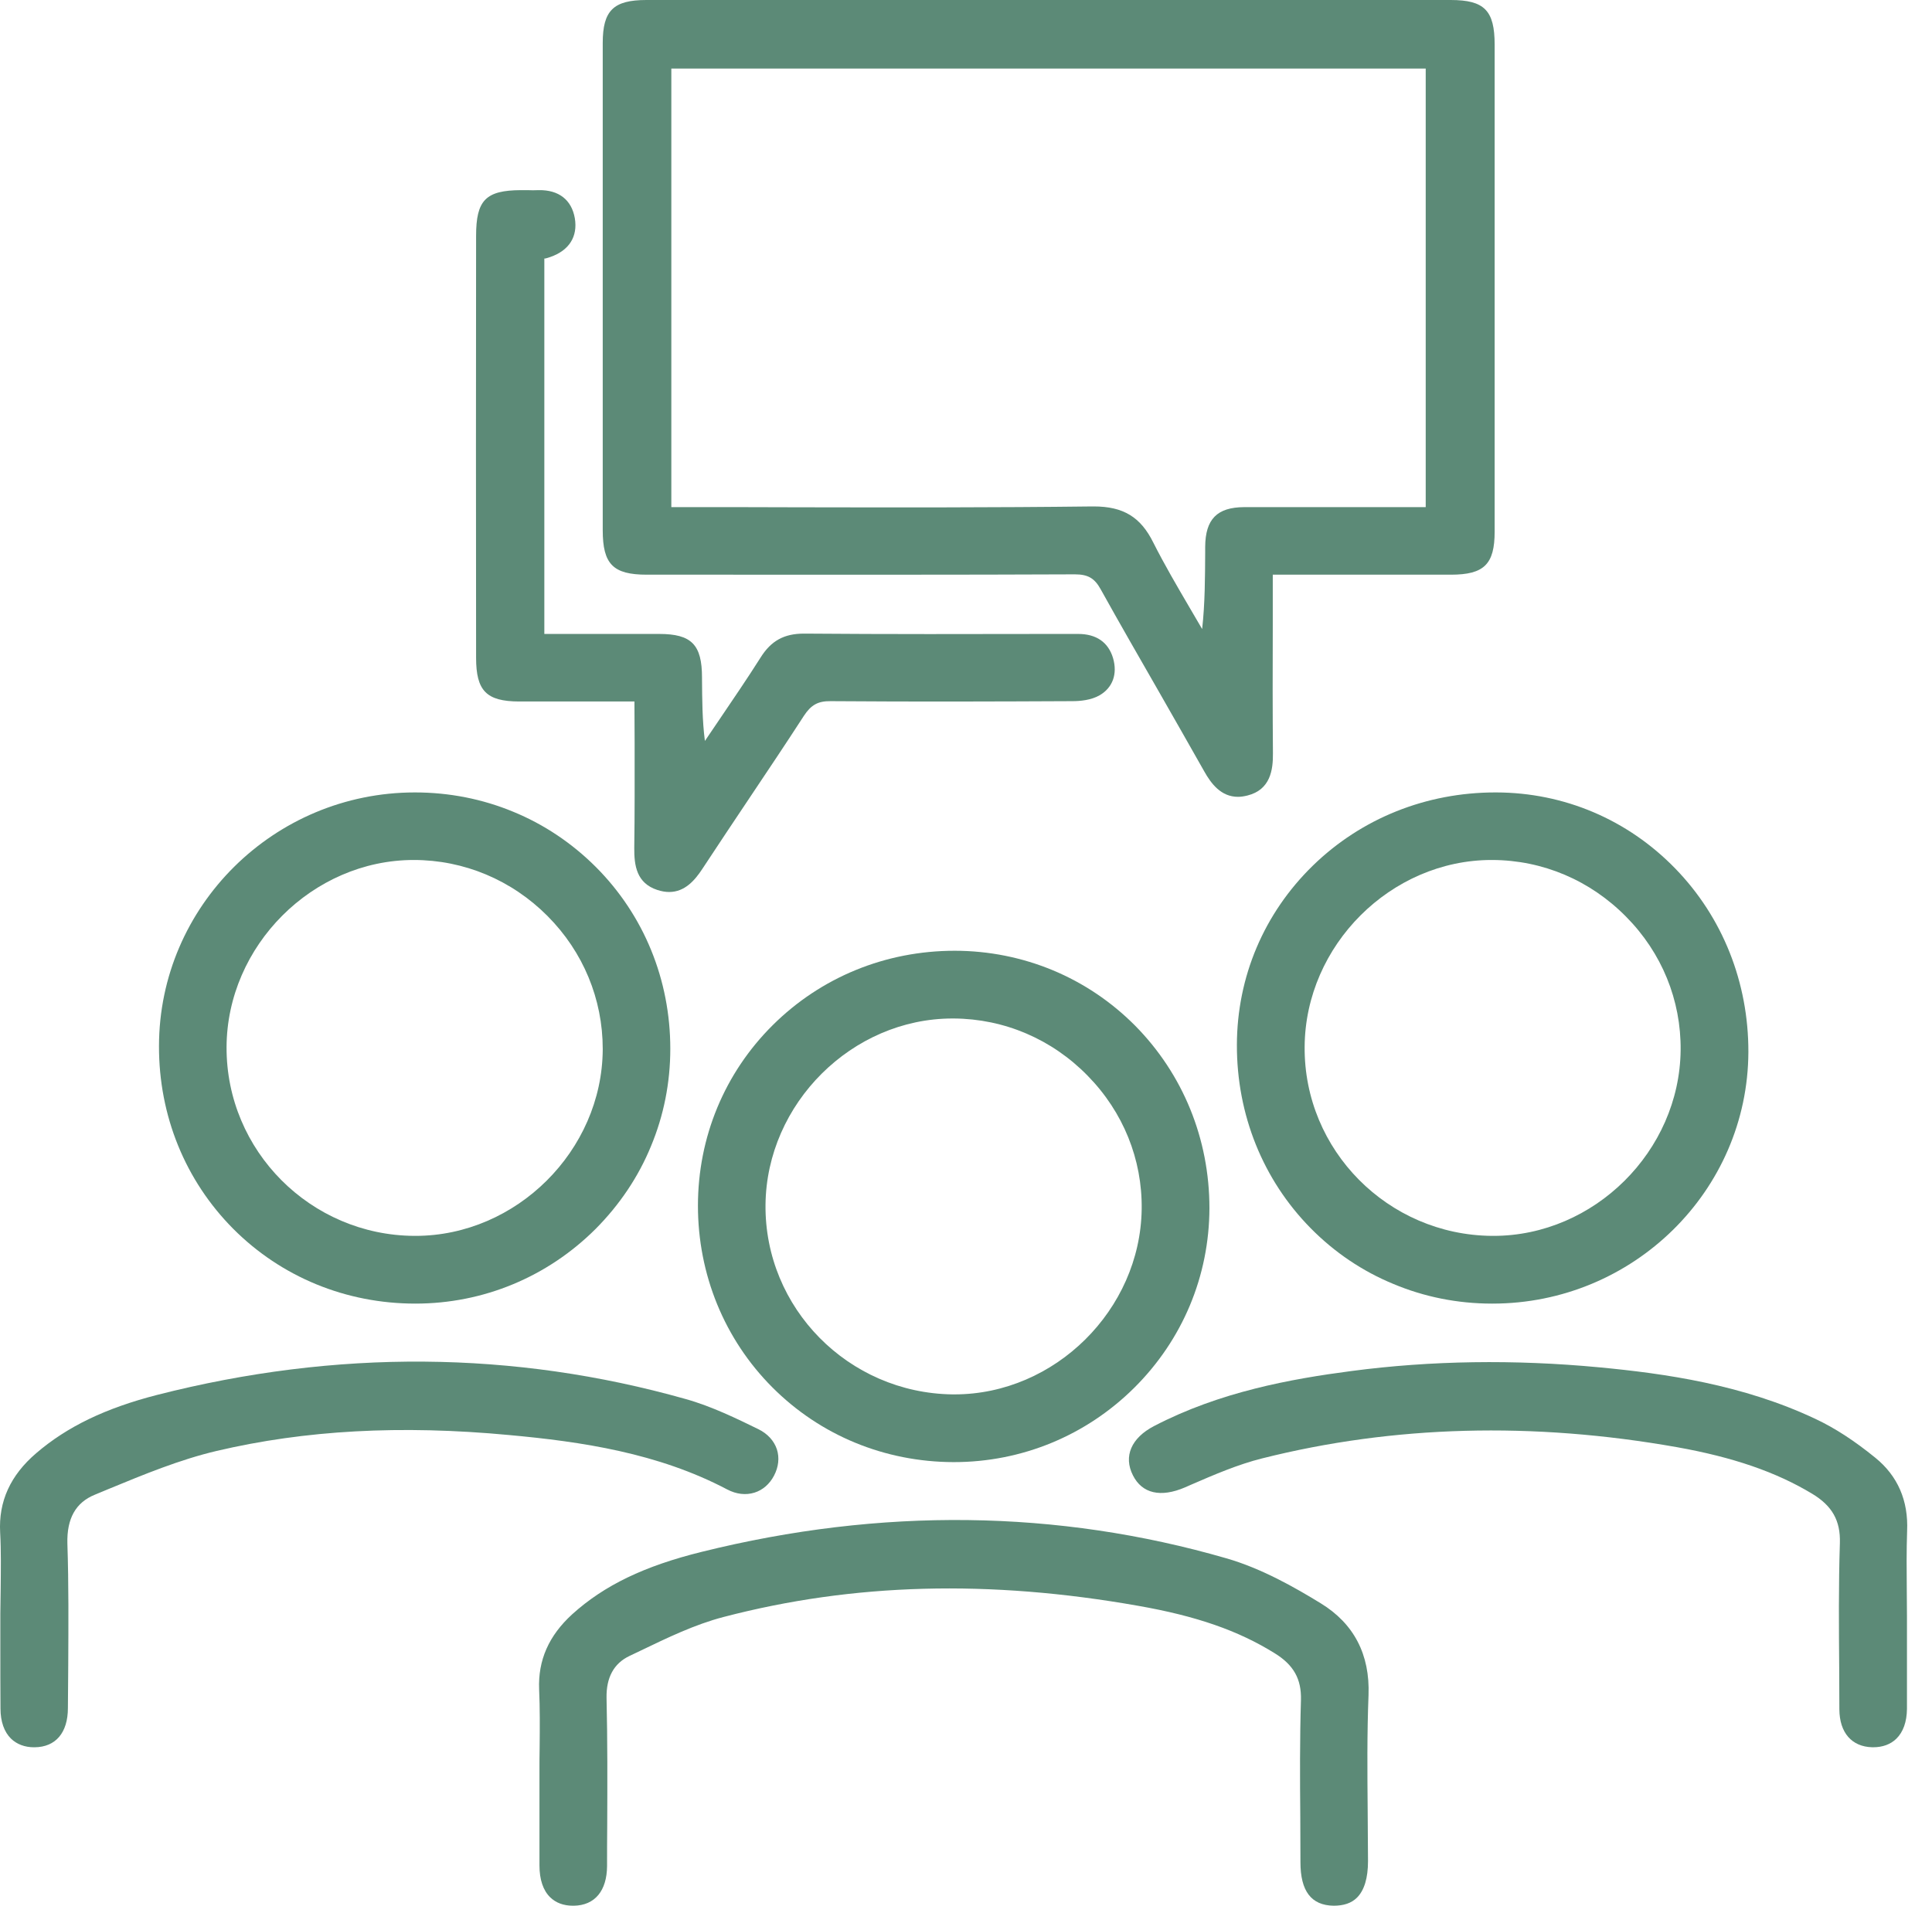 <svg width="75" height="74" viewBox="0 0 75 74" fill="none" xmlns="http://www.w3.org/2000/svg">
<g clip-path="url(#clip0_5355_4962)">
<path d="M56.312 0H25.095C23.813 0 23.398 0.408 23.398 1.67V20.586C23.398 21.907 23.799 22.315 25.108 22.315H28.192C32.623 22.315 37.212 22.322 41.716 22.302H41.729C42.235 22.302 42.492 22.453 42.728 22.881C43.465 24.209 44.234 25.543 44.977 26.839C45.569 27.877 46.161 28.91 46.746 29.948C47.015 30.428 47.397 30.941 48.061 30.941C48.172 30.941 48.297 30.922 48.429 30.889C49.316 30.665 49.422 29.896 49.415 29.252C49.402 27.595 49.402 25.964 49.409 24.235V22.315H56.325C57.614 22.315 58.022 21.907 58.022 20.645C58.022 14.346 58.022 8.041 58.022 1.736C58.022 0.408 57.627 0 56.312 0ZM48.297 19.692C47.245 19.698 46.792 20.159 46.785 21.237V21.454C46.779 22.42 46.779 23.42 46.667 24.426C46.502 24.143 46.338 23.86 46.167 23.571C45.694 22.762 45.201 21.921 44.773 21.072C44.28 20.073 43.603 19.665 42.459 19.665H42.4C38.593 19.711 34.72 19.705 30.973 19.698C29.605 19.692 28.238 19.692 26.863 19.692H26.061V2.663H55.346V19.692H48.297Z" fill="#5C8A77"/>
<path d="M23.135 33.669C22.201 32.735 21.11 32.006 19.92 31.519C18.73 31.026 17.441 30.77 16.107 30.77C10.636 30.77 6.178 35.188 6.172 40.619C6.165 43.321 7.191 45.839 9.052 47.713C10.919 49.587 13.431 50.619 16.12 50.619H16.126C18.763 50.619 21.248 49.587 23.122 47.719C24.055 46.779 24.785 45.694 25.272 44.504C25.765 43.321 26.021 42.045 26.021 40.724C26.021 38.041 24.996 35.536 23.135 33.669ZM23.398 40.757C23.372 44.682 20.045 47.989 16.126 47.989H16.087C12.056 47.969 8.782 44.682 8.795 40.665C8.808 36.726 12.135 33.393 16.061 33.393C18.013 33.393 19.861 34.169 21.255 35.569C22.642 36.963 23.398 38.797 23.398 40.73V40.757Z" fill="#5C8A77"/>
<path d="M65.031 33.722C63.184 31.822 60.718 30.776 58.082 30.77H58.049C55.366 30.77 52.848 31.776 50.961 33.616C49.068 35.464 48.022 37.929 48.016 40.573C48.009 43.282 49.028 45.813 50.882 47.693C51.809 48.633 52.894 49.363 54.091 49.856C55.281 50.356 56.576 50.619 57.917 50.619H57.937C63.401 50.619 67.852 46.24 67.872 40.849C67.878 38.147 66.872 35.615 65.031 33.722ZM57.977 47.989H57.917C53.88 47.956 50.613 44.662 50.646 40.645C50.672 36.707 53.992 33.393 57.904 33.393H57.931C59.89 33.4 61.731 34.182 63.125 35.596C64.512 36.996 65.261 38.837 65.242 40.776C65.202 44.702 61.882 47.989 57.977 47.989Z" fill="#5C8A77"/>
<path d="M44.07 39.831C43.136 38.89 42.051 38.167 40.868 37.674C39.678 37.181 38.389 36.918 37.061 36.918C34.379 36.918 31.874 37.944 30 39.804C28.126 41.665 27.094 44.157 27.094 46.82C27.094 49.483 28.119 52.001 29.98 53.868C31.841 55.735 34.339 56.767 37.015 56.774H37.028C39.665 56.774 42.157 55.748 44.031 53.888C45.911 52.02 46.943 49.542 46.95 46.912C46.95 44.223 45.924 41.711 44.07 39.831ZM37.055 54.144H36.976C32.932 54.092 29.678 50.791 29.717 46.78C29.757 42.849 33.077 39.548 36.976 39.548H37.028C38.988 39.561 40.835 40.35 42.222 41.77C43.603 43.177 44.346 45.018 44.32 46.951C44.267 50.863 40.947 54.144 37.055 54.144Z" fill="#5C8A77"/>
<path d="M42.69 26.996C42.361 27.187 41.934 27.226 41.632 27.226C38.87 27.239 35.602 27.252 32.243 27.226C31.756 27.22 31.487 27.371 31.21 27.791C30.52 28.857 29.803 29.928 29.107 30.967C28.502 31.875 27.87 32.815 27.259 33.748C26.976 34.176 26.588 34.636 25.977 34.636C25.832 34.636 25.681 34.61 25.517 34.557C24.715 34.294 24.616 33.617 24.622 32.92C24.642 31.572 24.636 30.244 24.636 28.843C24.636 28.311 24.629 27.778 24.629 27.239H20.145C18.883 27.233 18.482 26.825 18.482 25.543C18.475 20.079 18.475 14.622 18.482 9.158C18.482 7.771 18.856 7.39 20.224 7.383H20.46C20.612 7.39 20.763 7.39 20.914 7.383C21.69 7.37 22.19 7.758 22.315 8.475C22.433 9.185 22.098 9.724 21.361 9.98C21.296 10.007 21.23 10.02 21.164 10.039H21.131V24.616H25.589C26.845 24.616 27.252 25.03 27.252 26.312V26.371C27.259 27.147 27.259 27.956 27.364 28.771C27.548 28.502 27.732 28.232 27.916 27.956C28.449 27.167 29.008 26.352 29.527 25.53C29.935 24.879 30.441 24.603 31.21 24.603H31.237C34.432 24.629 37.68 24.622 40.816 24.616H41.855C42.559 24.616 43.025 24.938 43.209 25.556C43.387 26.168 43.196 26.7 42.69 26.996Z" fill="#5C8A77"/>
<path d="M53.093 70.311C53.093 70.968 53.106 71.619 53.106 72.27C53.106 72.921 52.962 73.401 52.679 73.684C52.462 73.901 52.16 73.999 51.772 73.999C50.904 73.986 50.483 73.434 50.483 72.31C50.483 71.725 50.477 71.139 50.477 70.548C50.463 69.062 50.457 67.523 50.503 66.004C50.523 65.196 50.22 64.65 49.484 64.196C48.07 63.315 46.44 62.75 44.191 62.355C38.399 61.33 33.132 61.468 28.083 62.789C26.971 63.079 25.9 63.598 24.861 64.098L24.434 64.302C23.829 64.591 23.533 65.136 23.546 65.925C23.585 67.576 23.579 69.252 23.572 70.876C23.566 71.402 23.566 71.935 23.566 72.461C23.559 73.421 23.092 73.986 22.277 73.999H22.244C21.876 73.999 21.58 73.888 21.357 73.671C21.087 73.408 20.942 72.987 20.942 72.435V68.819C20.942 68.49 20.942 68.161 20.949 67.826C20.956 67.096 20.962 66.34 20.929 65.597C20.883 64.466 21.304 63.513 22.211 62.684C23.454 61.56 25.006 60.81 27.241 60.258C34.204 58.529 41.055 58.614 47.603 60.508C48.977 60.902 50.286 61.652 51.272 62.257C52.561 63.046 53.185 64.249 53.126 65.82C53.067 67.313 53.08 68.838 53.093 70.311Z" fill="#5C8A77"/>
<path d="M74.021 61.738C74.021 62.073 74.028 62.415 74.028 62.75V66.36C74.021 66.86 73.883 67.254 73.613 67.517C73.39 67.734 73.081 67.846 72.719 67.846H72.68C71.884 67.826 71.411 67.28 71.404 66.38C71.404 65.86 71.398 65.334 71.398 64.815C71.385 63.211 71.371 61.554 71.424 59.916C71.45 59.049 71.128 58.47 70.339 57.997C68.939 57.155 67.275 56.583 65.106 56.195C59.51 55.202 54.093 55.347 48.997 56.629C48.05 56.866 47.123 57.267 46.229 57.655L46.006 57.753C45.059 58.161 44.336 57.997 43.98 57.287C43.606 56.55 43.915 55.834 44.802 55.373C47.353 54.045 50.108 53.545 52.469 53.236C55.559 52.829 58.787 52.783 62.068 53.092C64.639 53.335 67.65 53.762 70.477 55.097C71.233 55.452 71.989 55.945 72.798 56.603C73.666 57.306 74.087 58.266 74.034 59.45C74.008 60.212 74.014 60.988 74.021 61.738Z" fill="#5C8A77"/>
<path d="M30.047 57.3C29.876 57.629 29.606 57.859 29.291 57.958C28.955 58.063 28.587 58.024 28.225 57.833C25.543 56.419 22.571 55.979 19.757 55.722C15.556 55.328 11.848 55.532 8.409 56.34C6.982 56.676 5.582 57.254 4.227 57.813L3.688 58.037C2.939 58.339 2.59 58.964 2.616 59.937C2.669 61.515 2.656 63.113 2.649 64.664C2.643 65.216 2.643 65.769 2.636 66.321C2.636 67.281 2.163 67.84 1.341 67.847H1.321C0.96 67.847 0.65 67.728 0.427 67.511C0.164 67.255 0.019 66.847 0.019 66.347C0.013 65.525 0.013 64.71 0.013 63.888V62.659C0.019 62.337 0.019 62.008 0.026 61.686C0.032 60.976 0.046 60.233 0.006 59.51C-0.06 58.3 0.401 57.287 1.407 56.426C2.61 55.394 4.102 54.677 6.101 54.164C13.051 52.389 19.948 52.442 26.608 54.322C27.627 54.605 28.64 55.104 29.448 55.499C29.803 55.676 30.047 55.946 30.158 56.275C30.264 56.603 30.224 56.965 30.047 57.3Z" fill="#5C8A77"/>
</g>
<defs>
<clipPath id="clip0_5355_4962">
<rect width="74.04" height="74" fill="white"/>
</clipPath>
</defs>
</svg>
